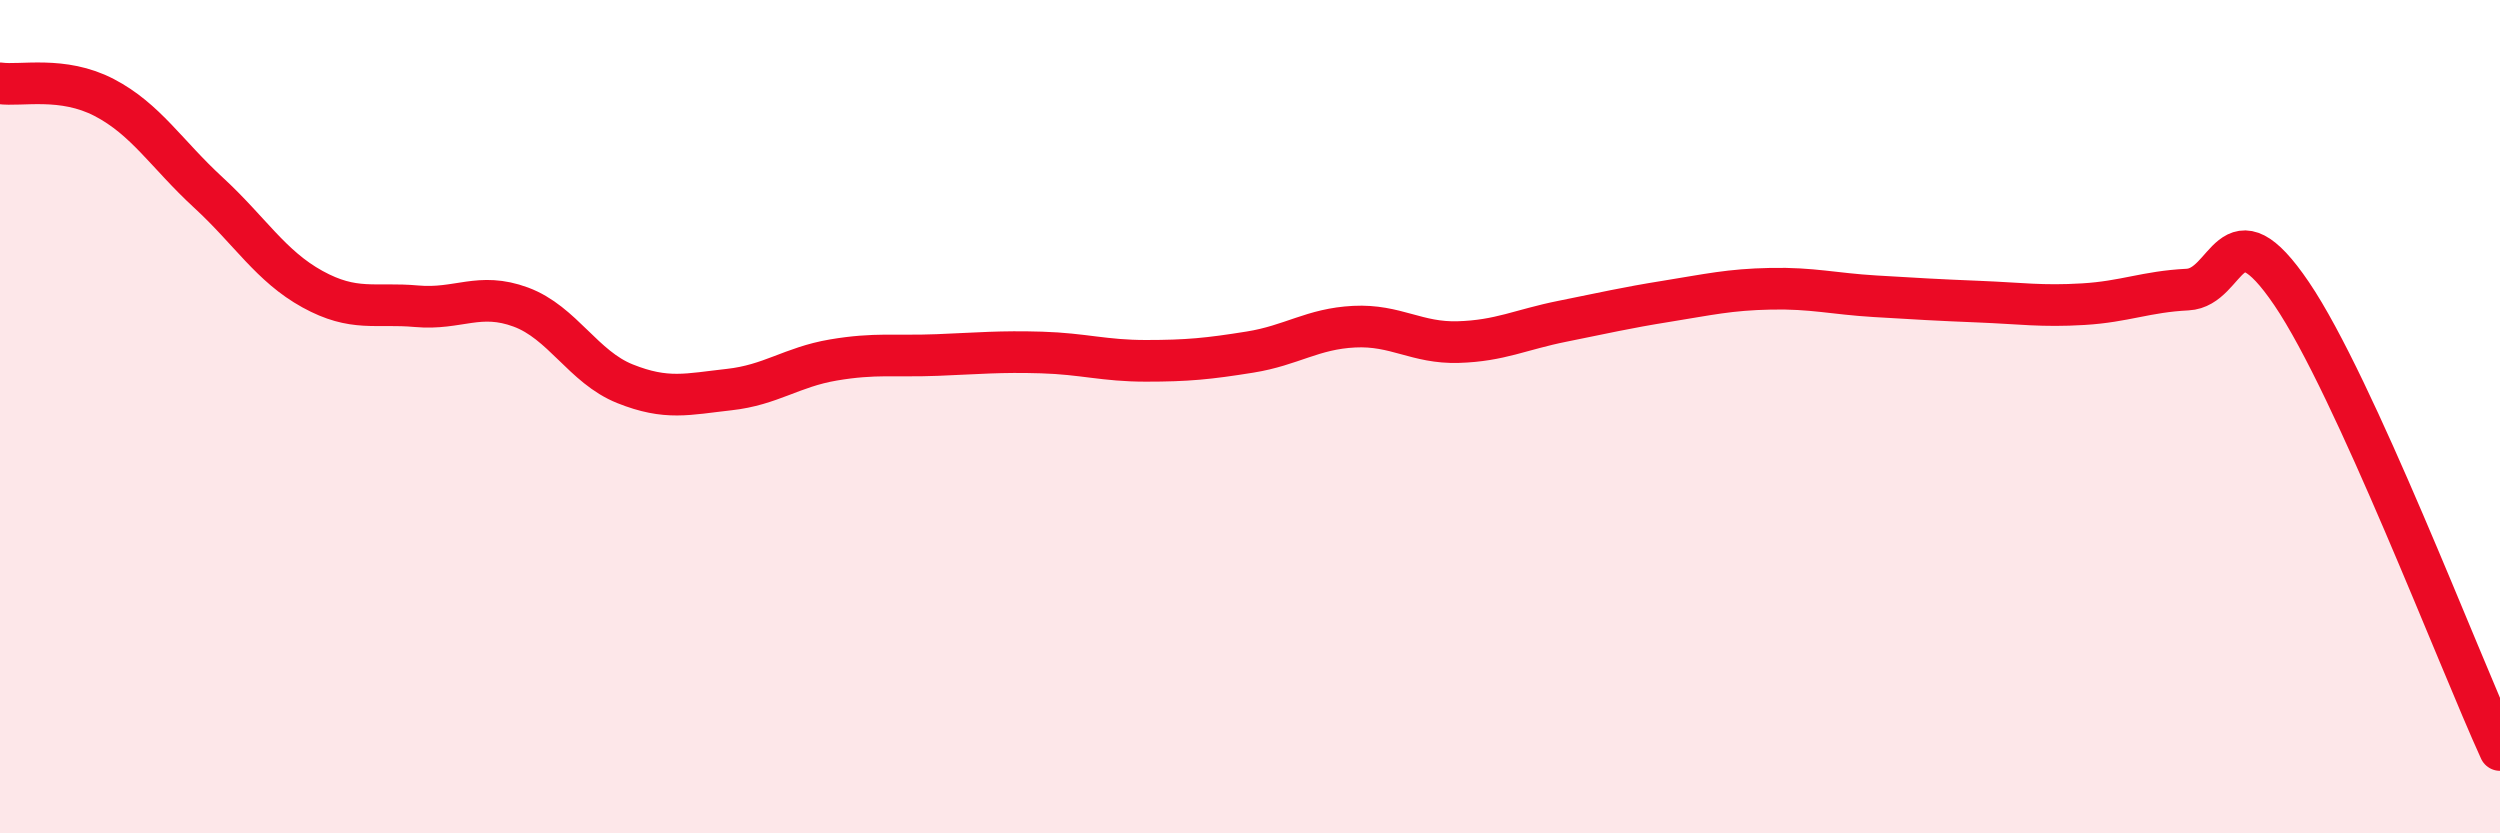 
    <svg width="60" height="20" viewBox="0 0 60 20" xmlns="http://www.w3.org/2000/svg">
      <path
        d="M 0,2 C 0.5,2.07 1.5,1.82 2.5,2.34 C 3.5,2.86 4,3.7 5,4.62 C 6,5.54 6.5,6.39 7.5,6.94 C 8.5,7.49 9,7.26 10,7.35 C 11,7.44 11.5,7 12.5,7.37 C 13.5,7.74 14,8.81 15,9.21 C 16,9.61 16.5,9.46 17.5,9.35 C 18.5,9.24 19,8.81 20,8.64 C 21,8.47 21.5,8.56 22.5,8.52 C 23.5,8.48 24,8.43 25,8.46 C 26,8.49 26.5,8.66 27.5,8.66 C 28.5,8.66 29,8.61 30,8.45 C 31,8.29 31.5,7.89 32.5,7.84 C 33.5,7.79 34,8.24 35,8.21 C 36,8.18 36.5,7.91 37.5,7.71 C 38.5,7.51 39,7.39 40,7.23 C 41,7.07 41.5,6.95 42.5,6.93 C 43.5,6.91 44,7.05 45,7.11 C 46,7.17 46.5,7.2 47.5,7.24 C 48.5,7.28 49,7.36 50,7.3 C 51,7.24 51.5,7 52.5,6.95 C 53.5,6.9 53.5,4.84 55,7.05 C 56.5,9.26 59,15.81 60,18L60 20L0 20Z"
        fill="#EB0A25"
        opacity="0.1"
        stroke-linecap="round"
        stroke-linejoin="round"
      />
      <path
        d="M 0,2 C 0.5,2.07 1.5,1.82 2.5,2.34 C 3.5,2.86 4,3.7 5,4.62 C 6,5.54 6.5,6.39 7.5,6.94 C 8.5,7.49 9,7.26 10,7.35 C 11,7.44 11.5,7 12.5,7.37 C 13.5,7.74 14,8.81 15,9.21 C 16,9.61 16.5,9.46 17.5,9.35 C 18.5,9.24 19,8.81 20,8.64 C 21,8.47 21.5,8.56 22.5,8.52 C 23.5,8.48 24,8.43 25,8.46 C 26,8.49 26.5,8.66 27.5,8.66 C 28.5,8.66 29,8.61 30,8.45 C 31,8.29 31.5,7.89 32.5,7.84 C 33.5,7.79 34,8.24 35,8.21 C 36,8.18 36.5,7.91 37.5,7.71 C 38.5,7.51 39,7.39 40,7.23 C 41,7.07 41.5,6.95 42.5,6.93 C 43.5,6.91 44,7.05 45,7.11 C 46,7.17 46.5,7.2 47.5,7.24 C 48.5,7.28 49,7.36 50,7.3 C 51,7.24 51.5,7 52.5,6.95 C 53.5,6.9 53.5,4.84 55,7.05 C 56.5,9.26 59,15.81 60,18"
        stroke="#EB0A25"
        stroke-width="1"
        fill="none"
        stroke-linecap="round"
        stroke-linejoin="round"
      />
    </svg>
  